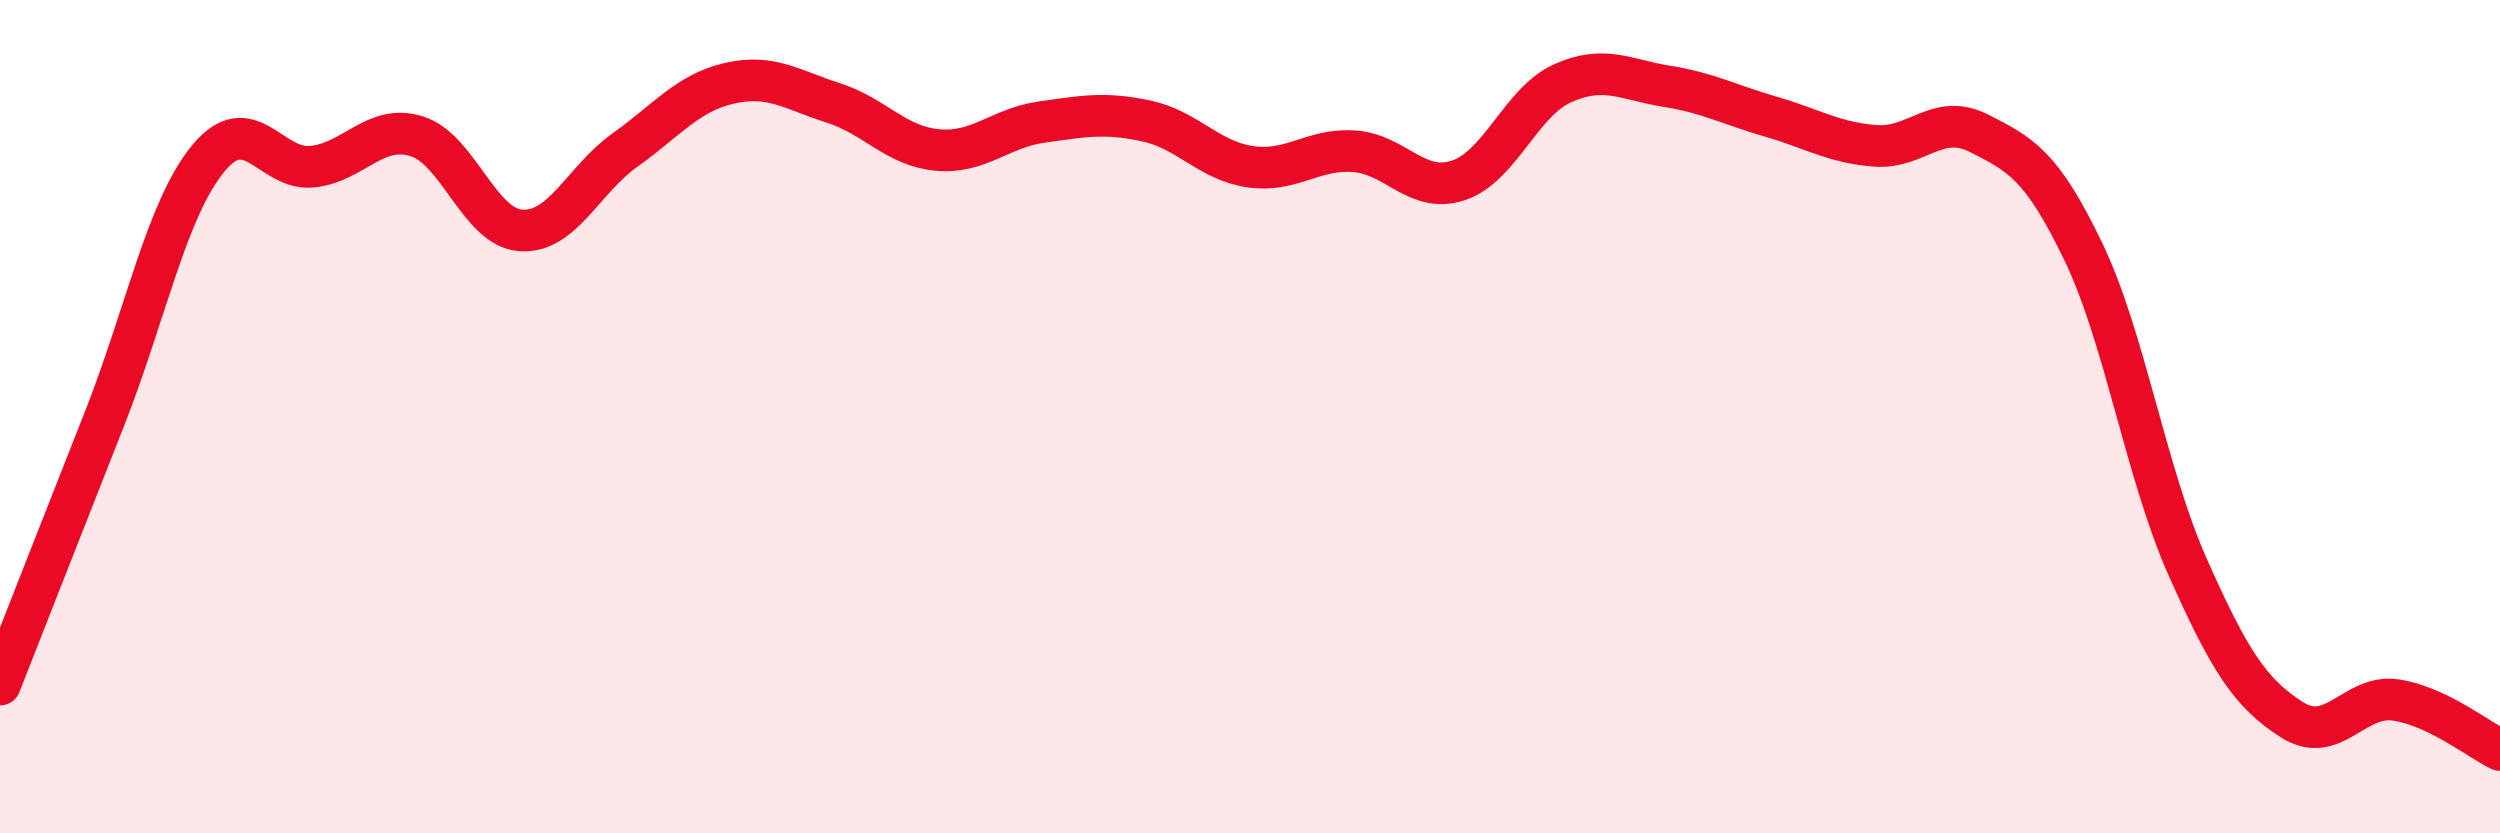 
    <svg width="60" height="20" viewBox="0 0 60 20" xmlns="http://www.w3.org/2000/svg">
      <path
        d="M 0,16.43 C 0.5,15.16 1.5,12.6 2.5,10.07 C 3.5,7.54 4,5.01 5,3.8 C 6,2.59 6.5,4.11 7.5,4 C 8.5,3.89 9,2.96 10,3.27 C 11,3.58 11.5,5.46 12.5,5.53 C 13.5,5.6 14,4.31 15,3.6 C 16,2.89 16.5,2.23 17.5,2 C 18.5,1.77 19,2.15 20,2.47 C 21,2.79 21.5,3.51 22.5,3.6 C 23.5,3.69 24,3.07 25,2.93 C 26,2.79 26.5,2.69 27.5,2.9 C 28.5,3.11 29,3.85 30,4 C 31,4.15 31.5,3.56 32.5,3.63 C 33.5,3.7 34,4.66 35,4.33 C 36,4 36.5,2.45 37.5,2 C 38.5,1.55 39,1.91 40,2.07 C 41,2.23 41.5,2.51 42.5,2.8 C 43.5,3.09 44,3.42 45,3.5 C 46,3.58 46.5,2.69 47.5,3.2 C 48.5,3.71 49,3.96 50,6.04 C 51,8.12 51.5,11.35 52.5,13.6 C 53.5,15.85 54,16.63 55,17.27 C 56,17.91 56.5,16.65 57.5,16.8 C 58.5,16.95 59.5,17.76 60,18L60 20L0 20Z"
        fill="#EB0A25"
        opacity="0.1"
        stroke-linecap="round"
        stroke-linejoin="round"
      />
      <path
        d="M 0,16.43 C 0.5,15.16 1.5,12.6 2.5,10.07 C 3.5,7.54 4,5.01 5,3.8 C 6,2.59 6.5,4.11 7.5,4 C 8.5,3.89 9,2.96 10,3.27 C 11,3.58 11.5,5.46 12.5,5.53 C 13.5,5.6 14,4.31 15,3.6 C 16,2.89 16.5,2.23 17.5,2 C 18.5,1.77 19,2.15 20,2.47 C 21,2.79 21.5,3.51 22.5,3.6 C 23.5,3.69 24,3.07 25,2.93 C 26,2.79 26.5,2.69 27.5,2.9 C 28.5,3.11 29,3.85 30,4 C 31,4.15 31.5,3.56 32.5,3.63 C 33.5,3.7 34,4.66 35,4.33 C 36,4 36.5,2.45 37.5,2 C 38.5,1.55 39,1.91 40,2.07 C 41,2.23 41.5,2.51 42.5,2.8 C 43.5,3.09 44,3.42 45,3.5 C 46,3.58 46.5,2.69 47.5,3.2 C 48.5,3.71 49,3.96 50,6.04 C 51,8.12 51.5,11.35 52.5,13.6 C 53.5,15.85 54,16.63 55,17.27 C 56,17.91 56.5,16.65 57.5,16.8 C 58.5,16.95 59.5,17.76 60,18"
        stroke="#EB0A25"
        stroke-width="1"
        fill="none"
        stroke-linecap="round"
        stroke-linejoin="round"
      />
    </svg>
  